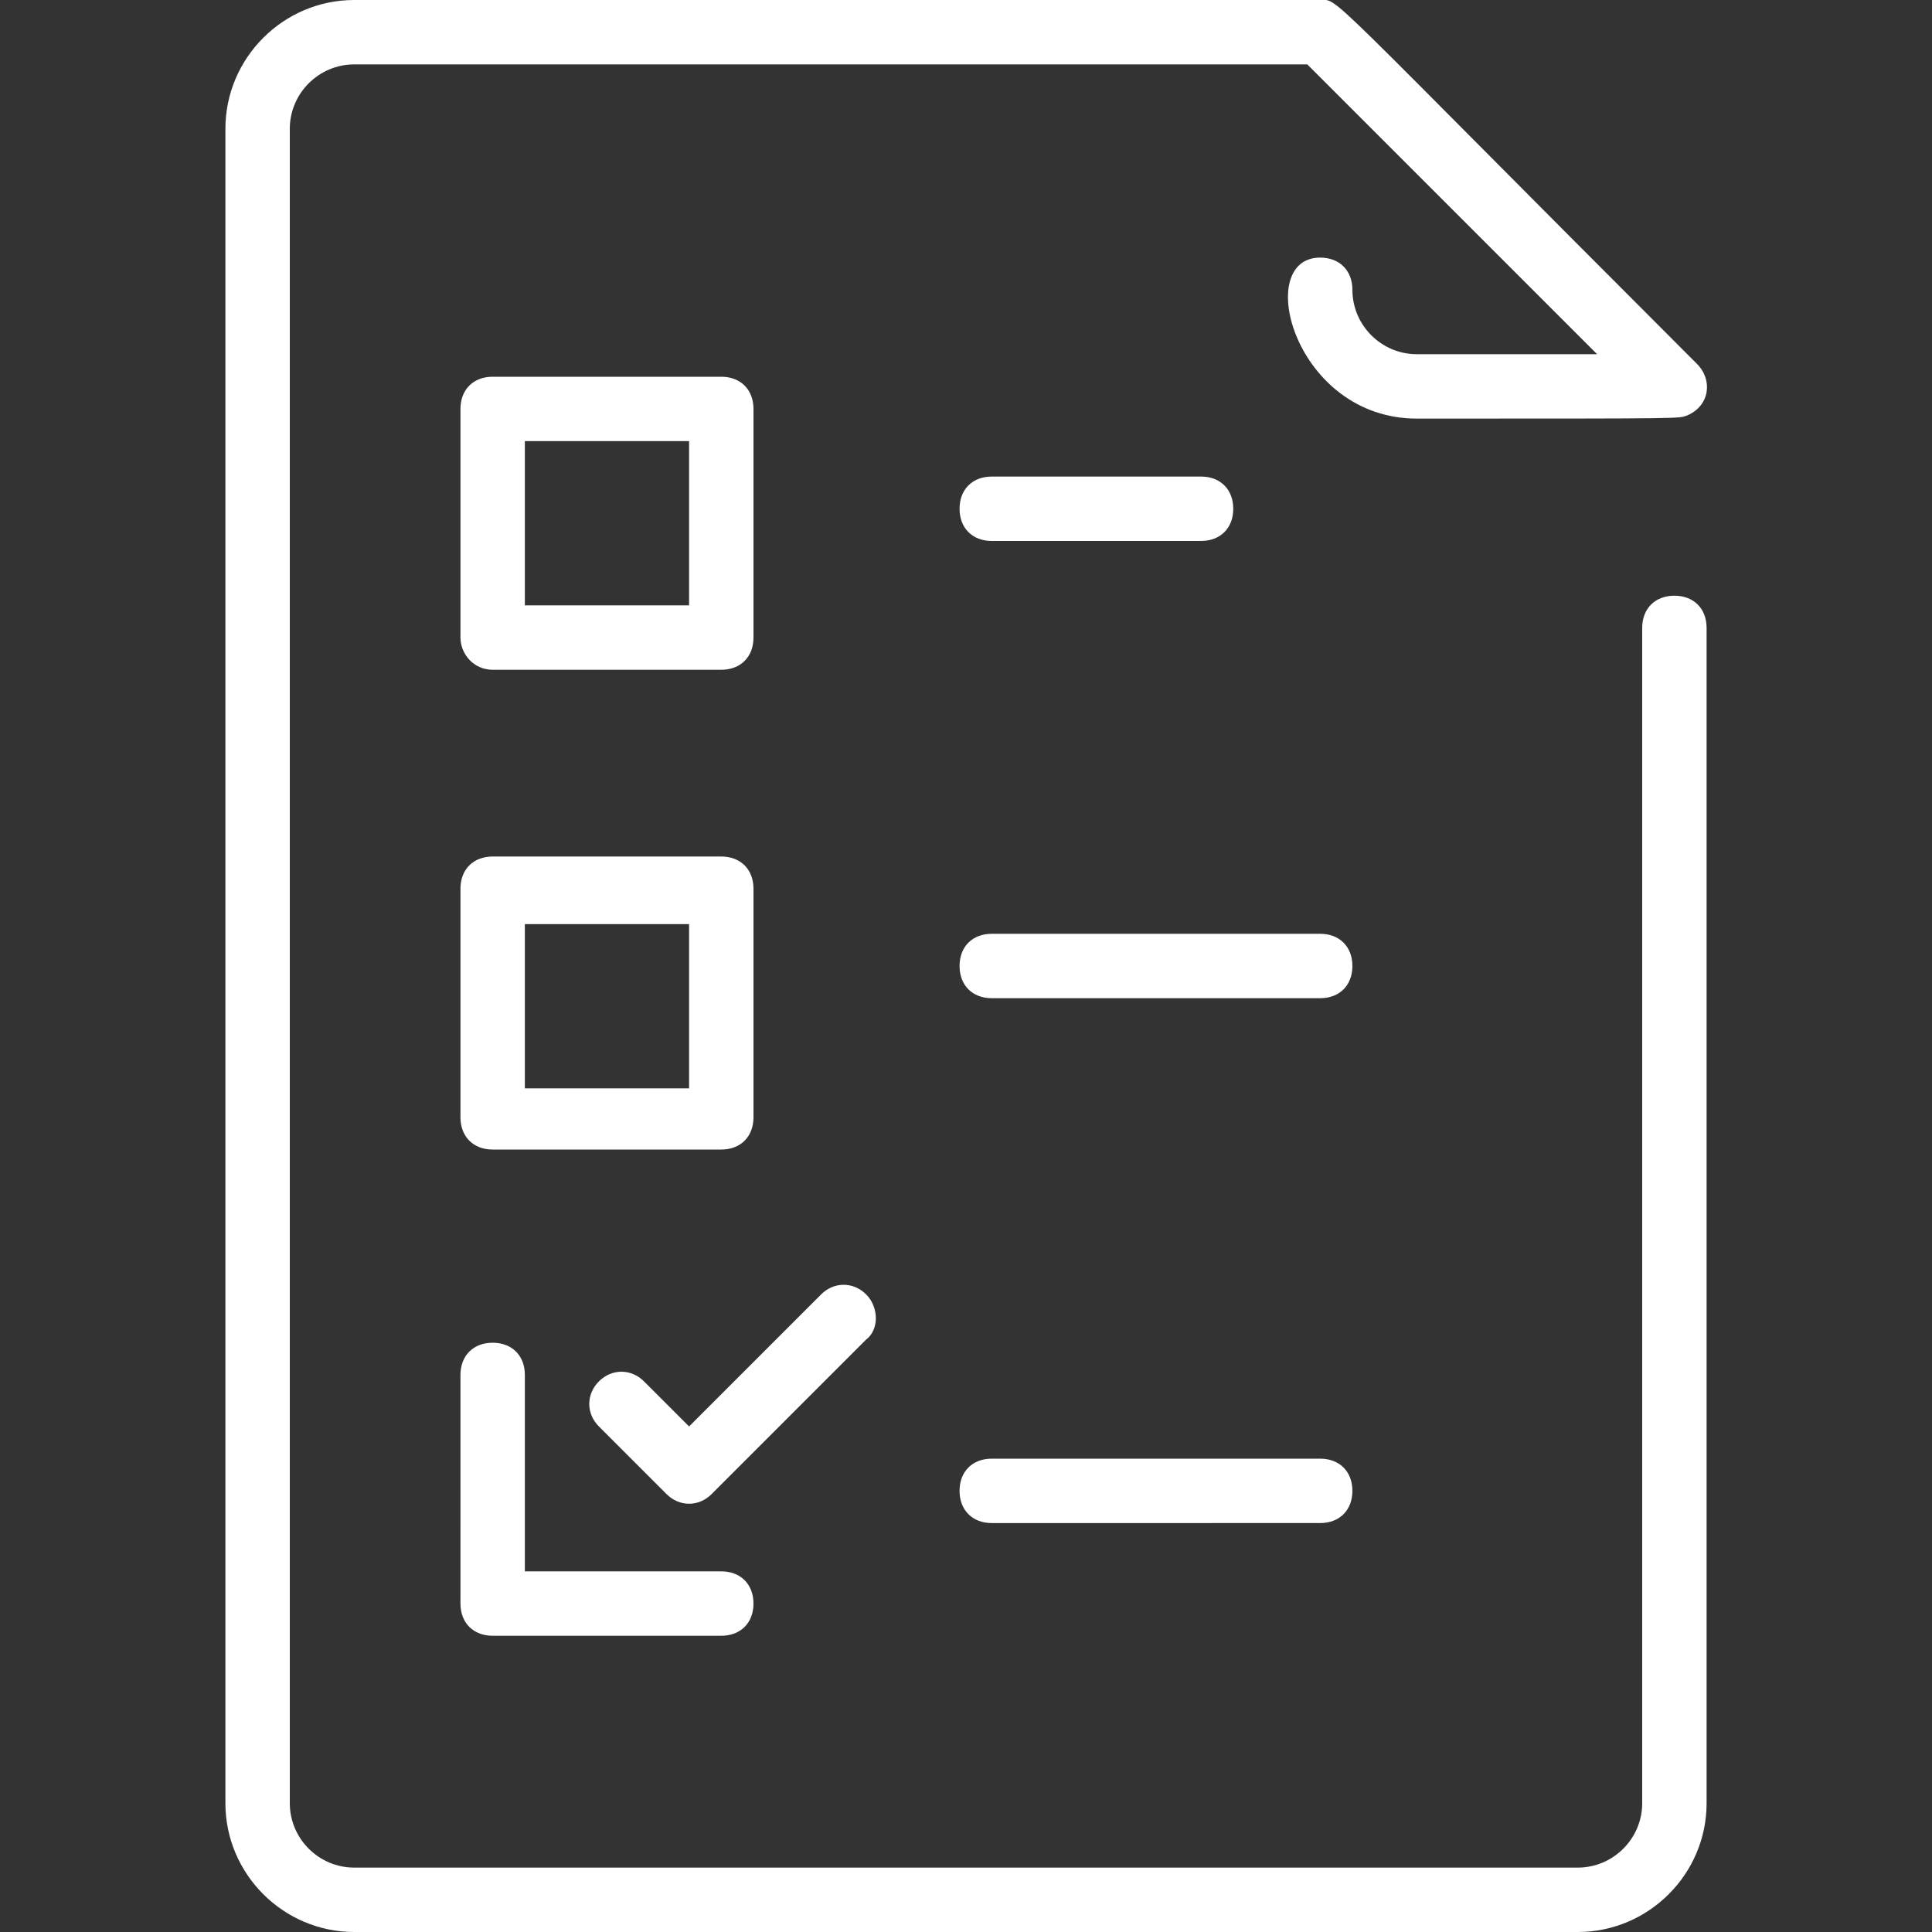 <?xml version="1.0" encoding="utf-8"?>
<!-- Generator: Adobe Illustrator 26.0.0, SVG Export Plug-In . SVG Version: 6.00 Build 0)  -->
<svg version="1.1" id="Layer_1" xmlns="http://www.w3.org/2000/svg" xmlns:xlink="http://www.w3.org/1999/xlink" x="0px" y="0px"
	 viewBox="0 0 60 60" style="enable-background:new 0 0 60 60;" xml:space="preserve">
<rect x="0" y="0" width="60" height="60" fill="#333333" stroke="none"/>
<style type="text/css">
	.st0{fill:#FFFFFF;}
</style>
<g id="surface20202761">
	<path class="st0" d="M53,19.5V56c0,2.2-1.8,4-4,4H11c-2.2,0-4-1.8-4-4V4c0-2.2,1.8-4,4-4c0.1,0,29.9,0,30,0
		c0.6,0-0.1-0.5,11.7,11.3c0.5,0.5,0.4,1.3-0.3,1.6C52.1,13,52.6,13,44,13c-3.8,0-5.1-5-3-5c0.6,0,1,0.4,1,1c0,1.1,0.9,2,2,2h5.6
		c-1.5-1.5-8.1-8.1-9-9H11C9.9,2,9,2.9,9,4v52c0,1.1,0.9,2,2,2h38c1.1,0,2-0.9,2-2V19.5c0-0.6,0.4-1,1-1S53,18.9,53,19.5z
		 M14.3,19.8v-7.1c0-0.6,0.4-1,1-1h7.1c0.6,0,1,0.4,1,1v7.1c0,0.6-0.4,1-1,1h-7.1C14.7,20.8,14.3,20.3,14.3,19.8z M16.3,18.8h5.1
		v-5.1h-5.1V18.8z M14.3,27.6c0-0.6,0.4-1,1-1h7.1c0.6,0,1,0.4,1,1v7.1c0,0.6-0.4,1-1,1h-7.1c-0.6,0-1-0.4-1-1V27.6z M16.3,33.8h5.1
		v-5.1h-5.1V33.8z M14.3,49.8c0,0.6,0.4,1,1,1h7.1c0.6,0,1-0.4,1-1s-0.4-1-1-1h-6.1v-6.1c0-0.6-0.4-1-1-1s-1,0.4-1,1V49.8z
		 M26.9,40.2c-0.4-0.4-1-0.4-1.4,0l-4.1,4.1L20,42.9c-0.4-0.4-1-0.4-1.4,0s-0.4,1,0,1.4l2.1,2.1c0.4,0.4,1,0.4,1.4,0l4.8-4.8
		C27.3,41.3,27.3,40.6,26.9,40.2z M41,29H30.8c-0.6,0-1,0.4-1,1s0.4,1,1,1H41c0.6,0,1-0.4,1-1S41.6,29,41,29z M41,45.3H30.8
		c-0.6,0-1,0.4-1,1s0.4,1,1,1H41c0.6,0,1-0.4,1-1S41.6,45.3,41,45.3z M30.8,16.8h6.5c0.6,0,1-0.4,1-1s-0.4-1-1-1h-6.5
		c-0.6,0-1,0.4-1,1S30.2,16.8,30.8,16.8z"/>
</g>
</svg>
